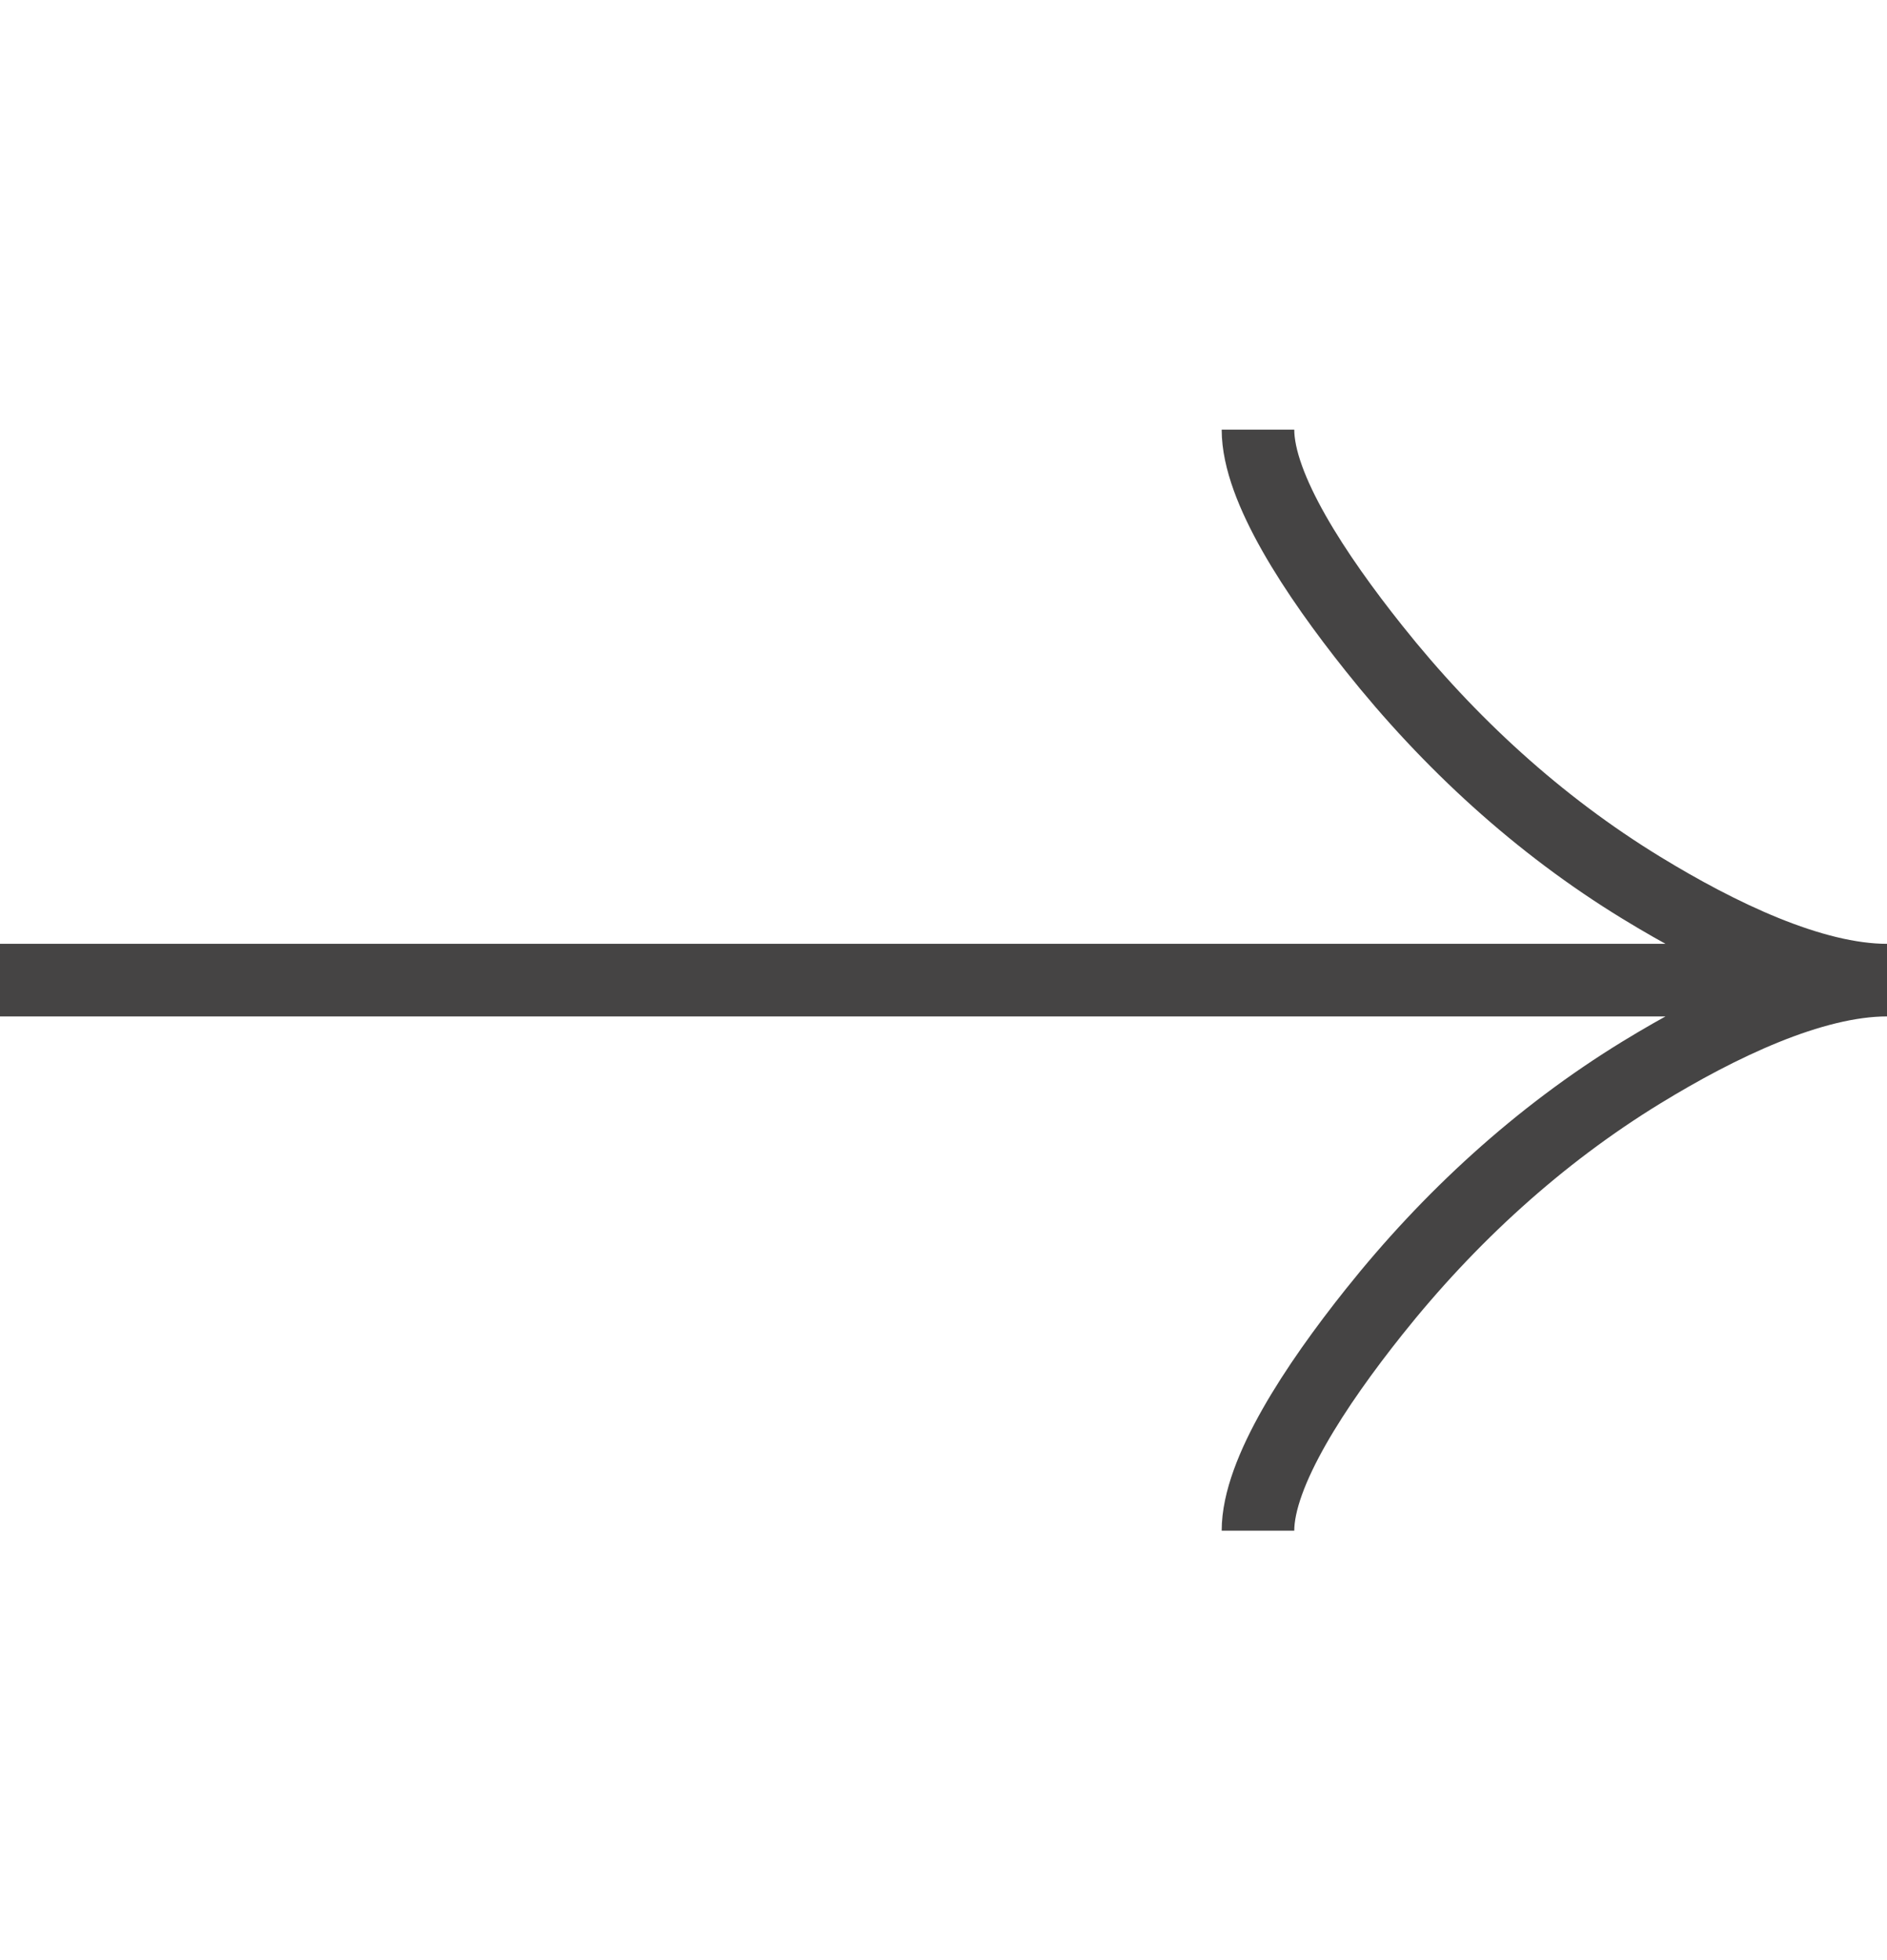 <svg width="26" height="27" viewBox="0 0 26 27" fill="none" xmlns="http://www.w3.org/2000/svg">
<g clip-path="url(#clip0_60_843)">
<path d="M17.333 5.918C17.333 6.722 18.127 7.922 18.931 8.93C19.965 10.23 21.2 11.364 22.616 12.229C23.677 12.878 24.964 13.501 26 13.501M26 13.501C24.964 13.501 23.676 14.124 22.616 14.773C21.2 15.64 19.965 16.774 18.931 18.072C18.127 19.081 17.333 20.283 17.333 21.085M26 13.501L-9.53674e-07 13.501" stroke="#454444"/>
</g>
<defs>
<clipPath id="clip0_60_843">
<rect width="26" height="26" fill="white" transform="matrix(0 1 -1 0 26 0.5)"/>
</clipPath>
</defs>
</svg>
